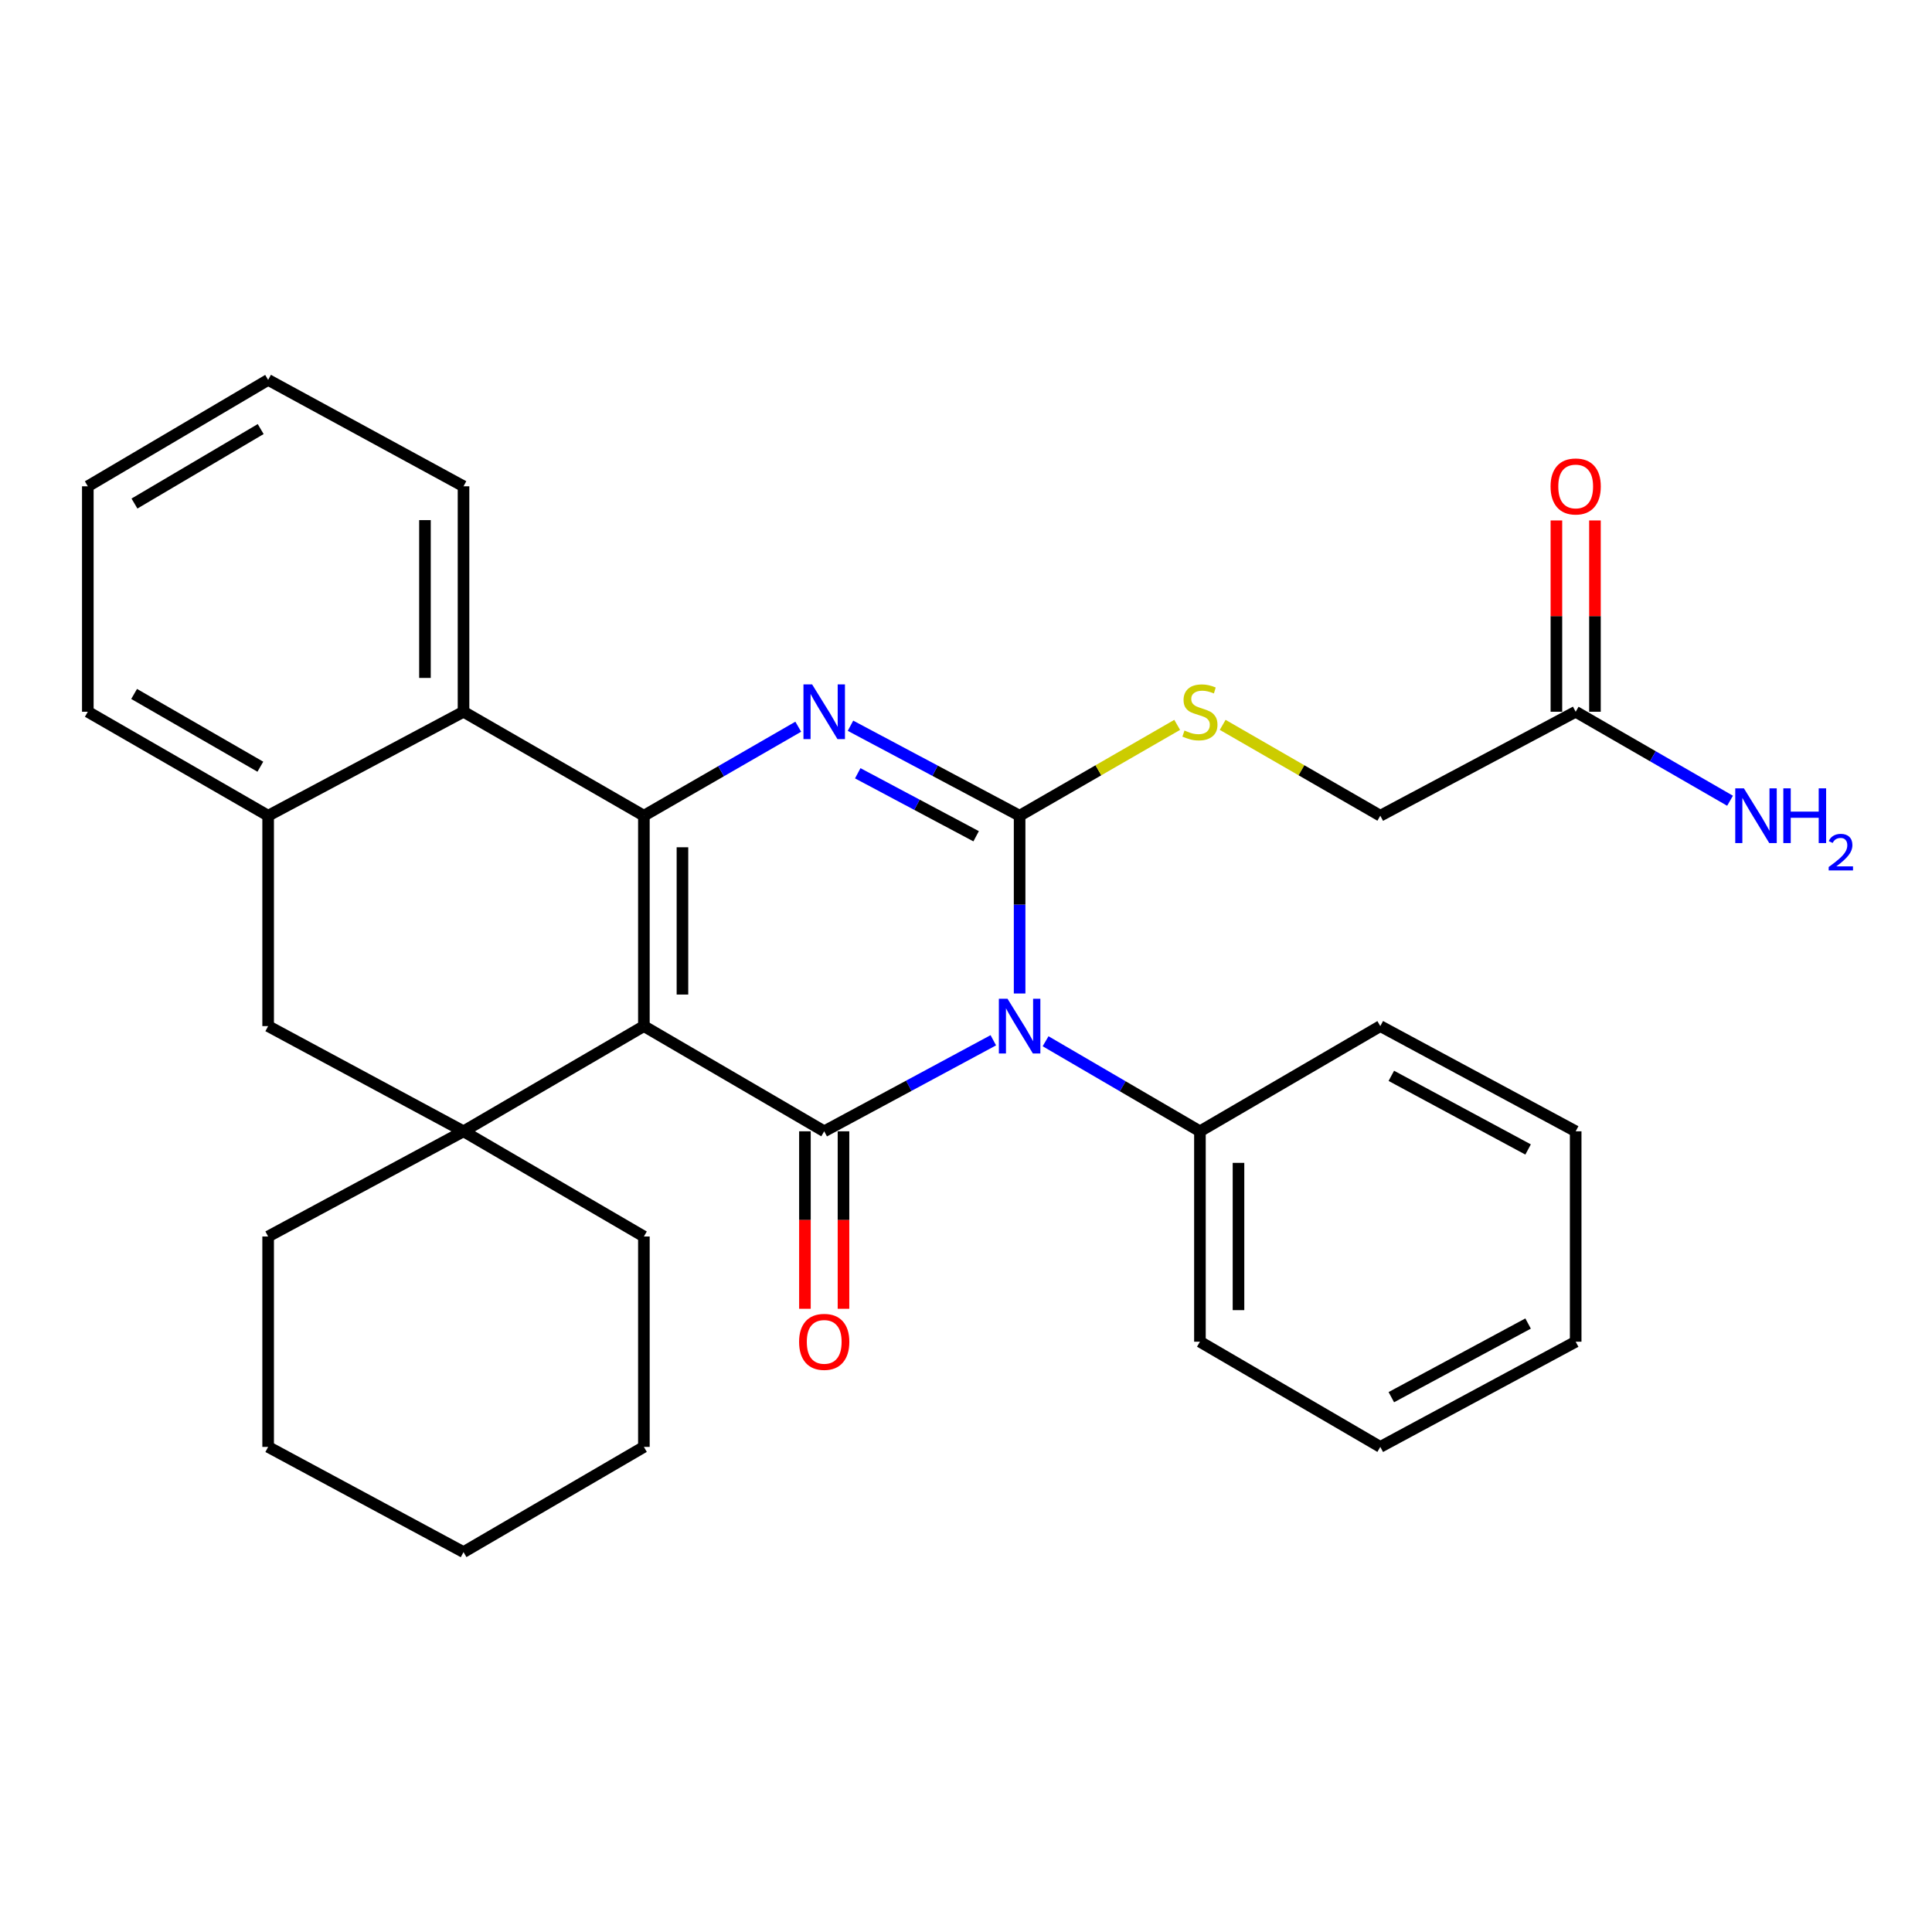 <?xml version='1.0' encoding='iso-8859-1'?>
<svg version='1.1' baseProfile='full'
              xmlns='http://www.w3.org/2000/svg'
                      xmlns:rdkit='http://www.rdkit.org/xml'
                      xmlns:xlink='http://www.w3.org/1999/xlink'
                  xml:space='preserve'
width='1000px' height='1000px' viewBox='0 0 1000 1000'>
<!-- END OF HEADER -->
<rect style='opacity:1.0;fill:#FFFFFF;stroke:none' width='1000' height='1000' x='0' y='0'> </rect>
<path class='bond-2' d='M 333.274,531.111 L 426.609,585.562' style='fill:none;fill-rule:evenodd;stroke:#000000;stroke-width:6px;stroke-linecap:butt;stroke-linejoin:miter;stroke-opacity:1' />
<path class='bond-3' d='M 333.274,531.111 L 333.274,422.21' style='fill:none;fill-rule:evenodd;stroke:#000000;stroke-width:6px;stroke-linecap:butt;stroke-linejoin:miter;stroke-opacity:1' />
<path class='bond-3' d='M 353.232,514.776 L 353.232,438.545' style='fill:none;fill-rule:evenodd;stroke:#000000;stroke-width:6px;stroke-linecap:butt;stroke-linejoin:miter;stroke-opacity:1' />
<path class='bond-5' d='M 333.274,531.111 L 239.918,585.562' style='fill:none;fill-rule:evenodd;stroke:#000000;stroke-width:6px;stroke-linecap:butt;stroke-linejoin:miter;stroke-opacity:1' />
<path class='bond-0' d='M 514.137,538.44 L 470.373,562.001' style='fill:none;fill-rule:evenodd;stroke:#0000FF;stroke-width:6px;stroke-linecap:butt;stroke-linejoin:miter;stroke-opacity:1' />
<path class='bond-0' d='M 470.373,562.001 L 426.609,585.562' style='fill:none;fill-rule:evenodd;stroke:#000000;stroke-width:6px;stroke-linecap:butt;stroke-linejoin:miter;stroke-opacity:1' />
<path class='bond-10' d='M 541.19,538.953 L 581.137,562.258' style='fill:none;fill-rule:evenodd;stroke:#0000FF;stroke-width:6px;stroke-linecap:butt;stroke-linejoin:miter;stroke-opacity:1' />
<path class='bond-10' d='M 581.137,562.258 L 621.083,585.562' style='fill:none;fill-rule:evenodd;stroke:#000000;stroke-width:6px;stroke-linecap:butt;stroke-linejoin:miter;stroke-opacity:1' />
<path class='bond-31' d='M 527.749,514.229 L 527.749,468.22' style='fill:none;fill-rule:evenodd;stroke:#0000FF;stroke-width:6px;stroke-linecap:butt;stroke-linejoin:miter;stroke-opacity:1' />
<path class='bond-31' d='M 527.749,468.22 L 527.749,422.21' style='fill:none;fill-rule:evenodd;stroke:#000000;stroke-width:6px;stroke-linecap:butt;stroke-linejoin:miter;stroke-opacity:1' />
<path class='bond-1' d='M 527.749,422.21 L 483.981,398.925' style='fill:none;fill-rule:evenodd;stroke:#000000;stroke-width:6px;stroke-linecap:butt;stroke-linejoin:miter;stroke-opacity:1' />
<path class='bond-1' d='M 483.981,398.925 L 440.213,375.64' style='fill:none;fill-rule:evenodd;stroke:#0000FF;stroke-width:6px;stroke-linecap:butt;stroke-linejoin:miter;stroke-opacity:1' />
<path class='bond-1' d='M 505.245,432.844 L 474.607,416.544' style='fill:none;fill-rule:evenodd;stroke:#000000;stroke-width:6px;stroke-linecap:butt;stroke-linejoin:miter;stroke-opacity:1' />
<path class='bond-1' d='M 474.607,416.544 L 443.97,400.245' style='fill:none;fill-rule:evenodd;stroke:#0000FF;stroke-width:6px;stroke-linecap:butt;stroke-linejoin:miter;stroke-opacity:1' />
<path class='bond-7' d='M 527.749,422.21 L 568.529,398.7' style='fill:none;fill-rule:evenodd;stroke:#000000;stroke-width:6px;stroke-linecap:butt;stroke-linejoin:miter;stroke-opacity:1' />
<path class='bond-7' d='M 568.529,398.7 L 609.31,375.19' style='fill:none;fill-rule:evenodd;stroke:#CCCC00;stroke-width:6px;stroke-linecap:butt;stroke-linejoin:miter;stroke-opacity:1' />
<path class='bond-11' d='M 416.63,585.562 L 416.63,631.491' style='fill:none;fill-rule:evenodd;stroke:#000000;stroke-width:6px;stroke-linecap:butt;stroke-linejoin:miter;stroke-opacity:1' />
<path class='bond-11' d='M 416.63,631.491 L 416.63,677.421' style='fill:none;fill-rule:evenodd;stroke:#FF0000;stroke-width:6px;stroke-linecap:butt;stroke-linejoin:miter;stroke-opacity:1' />
<path class='bond-11' d='M 436.587,585.562 L 436.587,631.491' style='fill:none;fill-rule:evenodd;stroke:#000000;stroke-width:6px;stroke-linecap:butt;stroke-linejoin:miter;stroke-opacity:1' />
<path class='bond-11' d='M 436.587,631.491 L 436.587,677.421' style='fill:none;fill-rule:evenodd;stroke:#FF0000;stroke-width:6px;stroke-linecap:butt;stroke-linejoin:miter;stroke-opacity:1' />
<path class='bond-4' d='M 333.274,422.21 L 373.225,399.179' style='fill:none;fill-rule:evenodd;stroke:#000000;stroke-width:6px;stroke-linecap:butt;stroke-linejoin:miter;stroke-opacity:1' />
<path class='bond-4' d='M 373.225,399.179 L 413.175,376.147' style='fill:none;fill-rule:evenodd;stroke:#0000FF;stroke-width:6px;stroke-linecap:butt;stroke-linejoin:miter;stroke-opacity:1' />
<path class='bond-6' d='M 333.274,422.21 L 239.918,368.403' style='fill:none;fill-rule:evenodd;stroke:#000000;stroke-width:6px;stroke-linecap:butt;stroke-linejoin:miter;stroke-opacity:1' />
<path class='bond-9' d='M 239.918,585.562 L 138.789,531.111' style='fill:none;fill-rule:evenodd;stroke:#000000;stroke-width:6px;stroke-linecap:butt;stroke-linejoin:miter;stroke-opacity:1' />
<path class='bond-16' d='M 239.918,585.562 L 333.274,640.013' style='fill:none;fill-rule:evenodd;stroke:#000000;stroke-width:6px;stroke-linecap:butt;stroke-linejoin:miter;stroke-opacity:1' />
<path class='bond-17' d='M 239.918,585.562 L 138.789,640.013' style='fill:none;fill-rule:evenodd;stroke:#000000;stroke-width:6px;stroke-linecap:butt;stroke-linejoin:miter;stroke-opacity:1' />
<path class='bond-18' d='M 239.918,368.403 L 239.918,251.707' style='fill:none;fill-rule:evenodd;stroke:#000000;stroke-width:6px;stroke-linecap:butt;stroke-linejoin:miter;stroke-opacity:1' />
<path class='bond-18' d='M 219.96,350.898 L 219.96,269.211' style='fill:none;fill-rule:evenodd;stroke:#000000;stroke-width:6px;stroke-linecap:butt;stroke-linejoin:miter;stroke-opacity:1' />
<path class='bond-30' d='M 239.918,368.403 L 138.789,422.21' style='fill:none;fill-rule:evenodd;stroke:#000000;stroke-width:6px;stroke-linecap:butt;stroke-linejoin:miter;stroke-opacity:1' />
<path class='bond-14' d='M 632.857,375.189 L 673.648,398.7' style='fill:none;fill-rule:evenodd;stroke:#CCCC00;stroke-width:6px;stroke-linecap:butt;stroke-linejoin:miter;stroke-opacity:1' />
<path class='bond-14' d='M 673.648,398.7 L 714.44,422.21' style='fill:none;fill-rule:evenodd;stroke:#000000;stroke-width:6px;stroke-linecap:butt;stroke-linejoin:miter;stroke-opacity:1' />
<path class='bond-8' d='M 138.789,422.21 L 138.789,531.111' style='fill:none;fill-rule:evenodd;stroke:#000000;stroke-width:6px;stroke-linecap:butt;stroke-linejoin:miter;stroke-opacity:1' />
<path class='bond-19' d='M 138.789,422.21 L 45.455,368.403' style='fill:none;fill-rule:evenodd;stroke:#000000;stroke-width:6px;stroke-linecap:butt;stroke-linejoin:miter;stroke-opacity:1' />
<path class='bond-19' d='M 134.757,396.849 L 69.422,359.184' style='fill:none;fill-rule:evenodd;stroke:#000000;stroke-width:6px;stroke-linecap:butt;stroke-linejoin:miter;stroke-opacity:1' />
<path class='bond-20' d='M 621.083,585.562 L 621.083,694.463' style='fill:none;fill-rule:evenodd;stroke:#000000;stroke-width:6px;stroke-linecap:butt;stroke-linejoin:miter;stroke-opacity:1' />
<path class='bond-20' d='M 641.041,601.897 L 641.041,678.128' style='fill:none;fill-rule:evenodd;stroke:#000000;stroke-width:6px;stroke-linecap:butt;stroke-linejoin:miter;stroke-opacity:1' />
<path class='bond-21' d='M 621.083,585.562 L 714.44,531.111' style='fill:none;fill-rule:evenodd;stroke:#000000;stroke-width:6px;stroke-linecap:butt;stroke-linejoin:miter;stroke-opacity:1' />
<path class='bond-12' d='M 815.569,368.403 L 714.44,422.21' style='fill:none;fill-rule:evenodd;stroke:#000000;stroke-width:6px;stroke-linecap:butt;stroke-linejoin:miter;stroke-opacity:1' />
<path class='bond-13' d='M 825.547,368.403 L 825.547,318.894' style='fill:none;fill-rule:evenodd;stroke:#000000;stroke-width:6px;stroke-linecap:butt;stroke-linejoin:miter;stroke-opacity:1' />
<path class='bond-13' d='M 825.547,318.894 L 825.547,269.384' style='fill:none;fill-rule:evenodd;stroke:#FF0000;stroke-width:6px;stroke-linecap:butt;stroke-linejoin:miter;stroke-opacity:1' />
<path class='bond-13' d='M 805.59,368.403 L 805.59,318.894' style='fill:none;fill-rule:evenodd;stroke:#000000;stroke-width:6px;stroke-linecap:butt;stroke-linejoin:miter;stroke-opacity:1' />
<path class='bond-13' d='M 805.59,318.894 L 805.59,269.384' style='fill:none;fill-rule:evenodd;stroke:#FF0000;stroke-width:6px;stroke-linecap:butt;stroke-linejoin:miter;stroke-opacity:1' />
<path class='bond-15' d='M 815.569,368.403 L 855.519,391.434' style='fill:none;fill-rule:evenodd;stroke:#000000;stroke-width:6px;stroke-linecap:butt;stroke-linejoin:miter;stroke-opacity:1' />
<path class='bond-15' d='M 855.519,391.434 L 895.47,414.466' style='fill:none;fill-rule:evenodd;stroke:#0000FF;stroke-width:6px;stroke-linecap:butt;stroke-linejoin:miter;stroke-opacity:1' />
<path class='bond-23' d='M 333.274,640.013 L 333.274,748.914' style='fill:none;fill-rule:evenodd;stroke:#000000;stroke-width:6px;stroke-linecap:butt;stroke-linejoin:miter;stroke-opacity:1' />
<path class='bond-22' d='M 138.789,640.013 L 138.789,748.914' style='fill:none;fill-rule:evenodd;stroke:#000000;stroke-width:6px;stroke-linecap:butt;stroke-linejoin:miter;stroke-opacity:1' />
<path class='bond-24' d='M 239.918,251.707 L 138.789,196.636' style='fill:none;fill-rule:evenodd;stroke:#000000;stroke-width:6px;stroke-linecap:butt;stroke-linejoin:miter;stroke-opacity:1' />
<path class='bond-25' d='M 45.455,368.403 L 45.455,251.707' style='fill:none;fill-rule:evenodd;stroke:#000000;stroke-width:6px;stroke-linecap:butt;stroke-linejoin:miter;stroke-opacity:1' />
<path class='bond-27' d='M 621.083,694.463 L 714.44,748.914' style='fill:none;fill-rule:evenodd;stroke:#000000;stroke-width:6px;stroke-linecap:butt;stroke-linejoin:miter;stroke-opacity:1' />
<path class='bond-26' d='M 714.44,531.111 L 815.569,585.562' style='fill:none;fill-rule:evenodd;stroke:#000000;stroke-width:6px;stroke-linecap:butt;stroke-linejoin:miter;stroke-opacity:1' />
<path class='bond-26' d='M 720.148,556.851 L 790.938,594.967' style='fill:none;fill-rule:evenodd;stroke:#000000;stroke-width:6px;stroke-linecap:butt;stroke-linejoin:miter;stroke-opacity:1' />
<path class='bond-28' d='M 138.789,748.914 L 239.918,803.364' style='fill:none;fill-rule:evenodd;stroke:#000000;stroke-width:6px;stroke-linecap:butt;stroke-linejoin:miter;stroke-opacity:1' />
<path class='bond-32' d='M 333.274,748.914 L 239.918,803.364' style='fill:none;fill-rule:evenodd;stroke:#000000;stroke-width:6px;stroke-linecap:butt;stroke-linejoin:miter;stroke-opacity:1' />
<path class='bond-33' d='M 138.789,196.636 L 45.455,251.707' style='fill:none;fill-rule:evenodd;stroke:#000000;stroke-width:6px;stroke-linecap:butt;stroke-linejoin:miter;stroke-opacity:1' />
<path class='bond-33' d='M 134.931,222.085 L 69.597,260.635' style='fill:none;fill-rule:evenodd;stroke:#000000;stroke-width:6px;stroke-linecap:butt;stroke-linejoin:miter;stroke-opacity:1' />
<path class='bond-29' d='M 815.569,585.562 L 815.569,694.463' style='fill:none;fill-rule:evenodd;stroke:#000000;stroke-width:6px;stroke-linecap:butt;stroke-linejoin:miter;stroke-opacity:1' />
<path class='bond-34' d='M 714.44,748.914 L 815.569,694.463' style='fill:none;fill-rule:evenodd;stroke:#000000;stroke-width:6px;stroke-linecap:butt;stroke-linejoin:miter;stroke-opacity:1' />
<path class='bond-34' d='M 720.148,723.174 L 790.938,685.059' style='fill:none;fill-rule:evenodd;stroke:#000000;stroke-width:6px;stroke-linecap:butt;stroke-linejoin:miter;stroke-opacity:1' />
<path  class='atom-1' d='M 521.489 516.951
L 530.769 531.951
Q 531.689 533.431, 533.169 536.111
Q 534.649 538.791, 534.729 538.951
L 534.729 516.951
L 538.489 516.951
L 538.489 545.271
L 534.609 545.271
L 524.649 528.871
Q 523.489 526.951, 522.249 524.751
Q 521.049 522.551, 520.689 521.871
L 520.689 545.271
L 517.009 545.271
L 517.009 516.951
L 521.489 516.951
' fill='#0000FF'/>
<path  class='atom-5' d='M 420.349 354.243
L 429.629 369.243
Q 430.549 370.723, 432.029 373.403
Q 433.509 376.083, 433.589 376.243
L 433.589 354.243
L 437.349 354.243
L 437.349 382.563
L 433.469 382.563
L 423.509 366.163
Q 422.349 364.243, 421.109 362.043
Q 419.909 359.843, 419.549 359.163
L 419.549 382.563
L 415.869 382.563
L 415.869 354.243
L 420.349 354.243
' fill='#0000FF'/>
<path  class='atom-8' d='M 613.083 378.123
Q 613.403 378.243, 614.723 378.803
Q 616.043 379.363, 617.483 379.723
Q 618.963 380.043, 620.403 380.043
Q 623.083 380.043, 624.643 378.763
Q 626.203 377.443, 626.203 375.163
Q 626.203 373.603, 625.403 372.643
Q 624.643 371.683, 623.443 371.163
Q 622.243 370.643, 620.243 370.043
Q 617.723 369.283, 616.203 368.563
Q 614.723 367.843, 613.643 366.323
Q 612.603 364.803, 612.603 362.243
Q 612.603 358.683, 615.003 356.483
Q 617.443 354.283, 622.243 354.283
Q 625.523 354.283, 629.243 355.843
L 628.323 358.923
Q 624.923 357.523, 622.363 357.523
Q 619.603 357.523, 618.083 358.683
Q 616.563 359.803, 616.603 361.763
Q 616.603 363.283, 617.363 364.203
Q 618.163 365.123, 619.283 365.643
Q 620.443 366.163, 622.363 366.763
Q 624.923 367.563, 626.443 368.363
Q 627.963 369.163, 629.043 370.803
Q 630.163 372.403, 630.163 375.163
Q 630.163 379.083, 627.523 381.203
Q 624.923 383.283, 620.563 383.283
Q 618.043 383.283, 616.123 382.723
Q 614.243 382.203, 612.003 381.283
L 613.083 378.123
' fill='#CCCC00'/>
<path  class='atom-12' d='M 413.609 694.543
Q 413.609 687.743, 416.969 683.943
Q 420.329 680.143, 426.609 680.143
Q 432.889 680.143, 436.249 683.943
Q 439.609 687.743, 439.609 694.543
Q 439.609 701.423, 436.209 705.343
Q 432.809 709.223, 426.609 709.223
Q 420.369 709.223, 416.969 705.343
Q 413.609 701.463, 413.609 694.543
M 426.609 706.023
Q 430.929 706.023, 433.249 703.143
Q 435.609 700.223, 435.609 694.543
Q 435.609 688.983, 433.249 686.183
Q 430.929 683.343, 426.609 683.343
Q 422.289 683.343, 419.929 686.143
Q 417.609 688.943, 417.609 694.543
Q 417.609 700.263, 419.929 703.143
Q 422.289 706.023, 426.609 706.023
' fill='#FF0000'/>
<path  class='atom-14' d='M 802.569 251.787
Q 802.569 244.987, 805.929 241.187
Q 809.289 237.387, 815.569 237.387
Q 821.849 237.387, 825.209 241.187
Q 828.569 244.987, 828.569 251.787
Q 828.569 258.667, 825.169 262.587
Q 821.769 266.467, 815.569 266.467
Q 809.329 266.467, 805.929 262.587
Q 802.569 258.707, 802.569 251.787
M 815.569 263.267
Q 819.889 263.267, 822.209 260.387
Q 824.569 257.467, 824.569 251.787
Q 824.569 246.227, 822.209 243.427
Q 819.889 240.587, 815.569 240.587
Q 811.249 240.587, 808.889 243.387
Q 806.569 246.187, 806.569 251.787
Q 806.569 257.507, 808.889 260.387
Q 811.249 263.267, 815.569 263.267
' fill='#FF0000'/>
<path  class='atom-16' d='M 902.643 408.05
L 911.923 423.05
Q 912.843 424.53, 914.323 427.21
Q 915.803 429.89, 915.883 430.05
L 915.883 408.05
L 919.643 408.05
L 919.643 436.37
L 915.763 436.37
L 905.803 419.97
Q 904.643 418.05, 903.403 415.85
Q 902.203 413.65, 901.843 412.97
L 901.843 436.37
L 898.163 436.37
L 898.163 408.05
L 902.643 408.05
' fill='#0000FF'/>
<path  class='atom-16' d='M 923.043 408.05
L 926.883 408.05
L 926.883 420.09
L 941.363 420.09
L 941.363 408.05
L 945.203 408.05
L 945.203 436.37
L 941.363 436.37
L 941.363 423.29
L 926.883 423.29
L 926.883 436.37
L 923.043 436.37
L 923.043 408.05
' fill='#0000FF'/>
<path  class='atom-16' d='M 946.576 435.377
Q 947.262 433.608, 948.899 432.631
Q 950.536 431.628, 952.806 431.628
Q 955.631 431.628, 957.215 433.159
Q 958.799 434.69, 958.799 437.409
Q 958.799 440.181, 956.74 442.769
Q 954.707 445.356, 950.483 448.418
L 959.116 448.418
L 959.116 450.53
L 946.523 450.53
L 946.523 448.761
Q 950.008 446.28, 952.067 444.432
Q 954.153 442.584, 955.156 440.921
Q 956.159 439.257, 956.159 437.541
Q 956.159 435.746, 955.261 434.743
Q 954.364 433.74, 952.806 433.74
Q 951.301 433.74, 950.298 434.347
Q 949.295 434.954, 948.582 436.301
L 946.576 435.377
' fill='#0000FF'/>
</svg>
